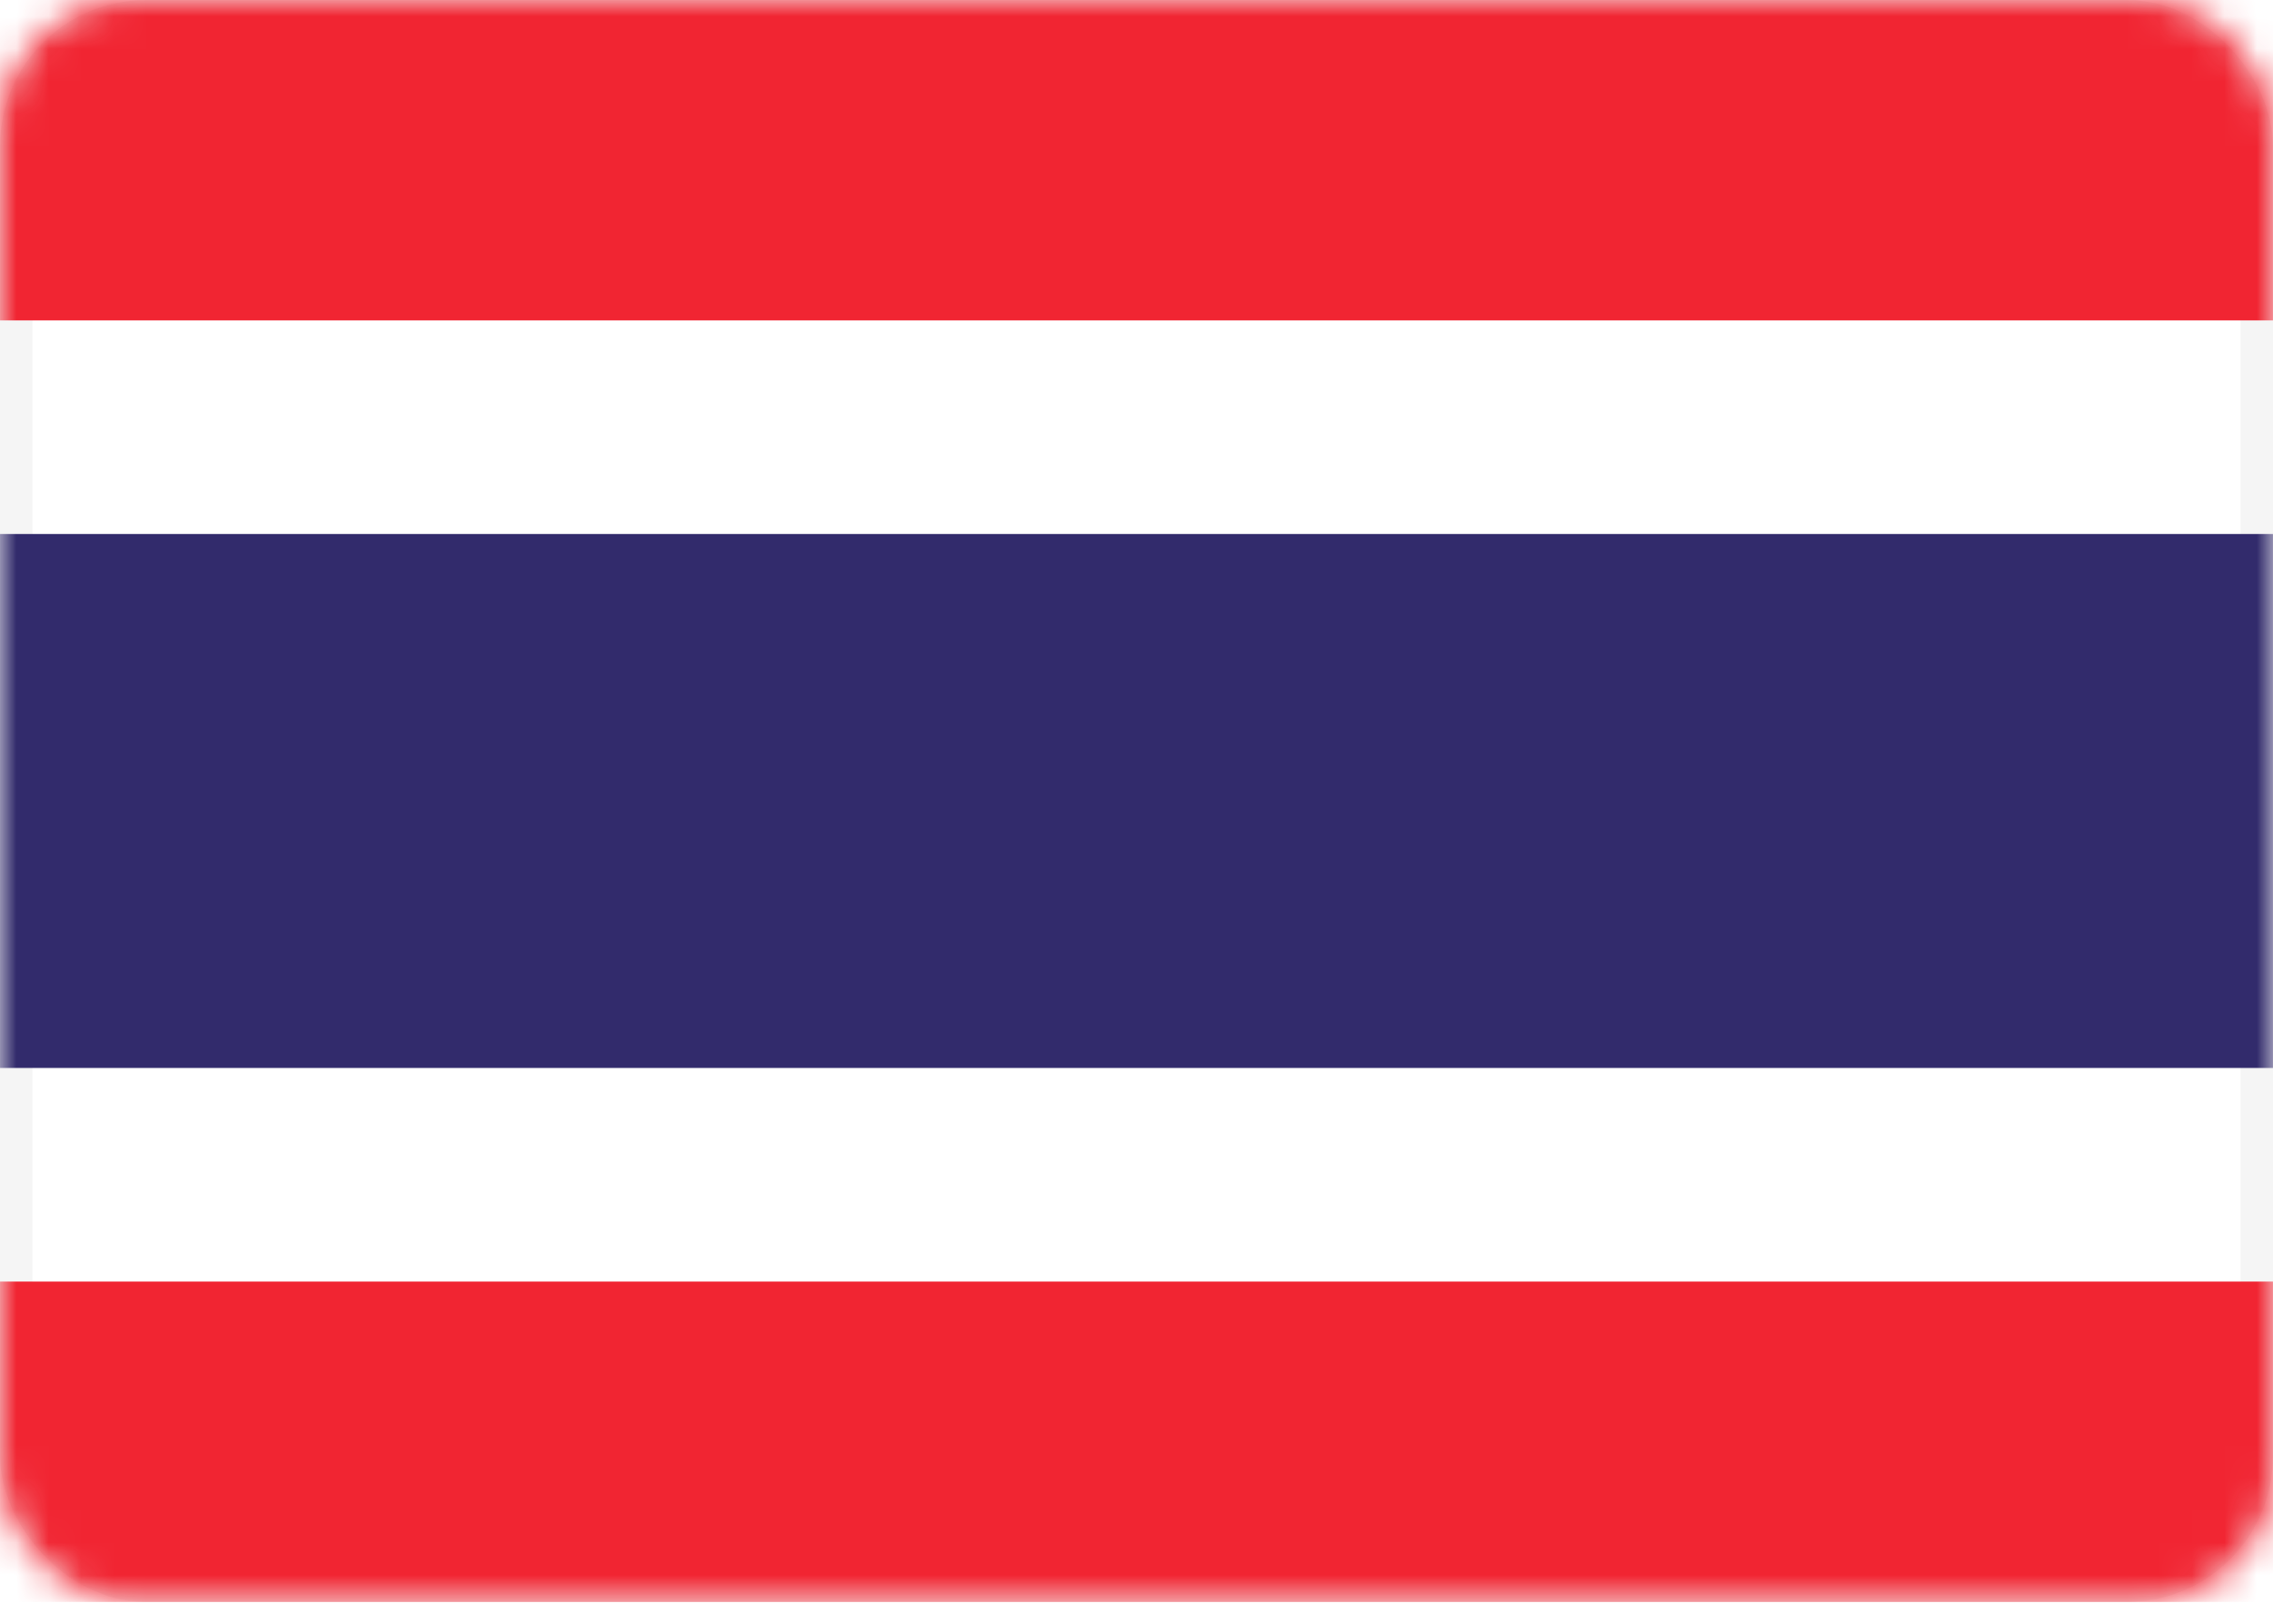 <svg xmlns="http://www.w3.org/2000/svg" xmlns:xlink="http://www.w3.org/1999/xlink" width="70" height="50" xmlns:v="https://vecta.io/nano"><defs><rect id="A" width="70" height="49.33" rx="4"/></defs><g fill="none" fill-rule="evenodd"><mask id="B" fill="#fff"><use xlink:href="#A"/></mask><rect stroke="#f5f5f5" x=".5" y=".5" width="69" height="48.33" rx="4"/><path mask="url(#B)" d="M0 0h70v9.866H0zm0 39.464h70v9.866H0z" fill="#f12532"/><path fill="#322b6c" mask="url(#B)" d="M0 16.443h70v16.443H0z"/></g></svg>